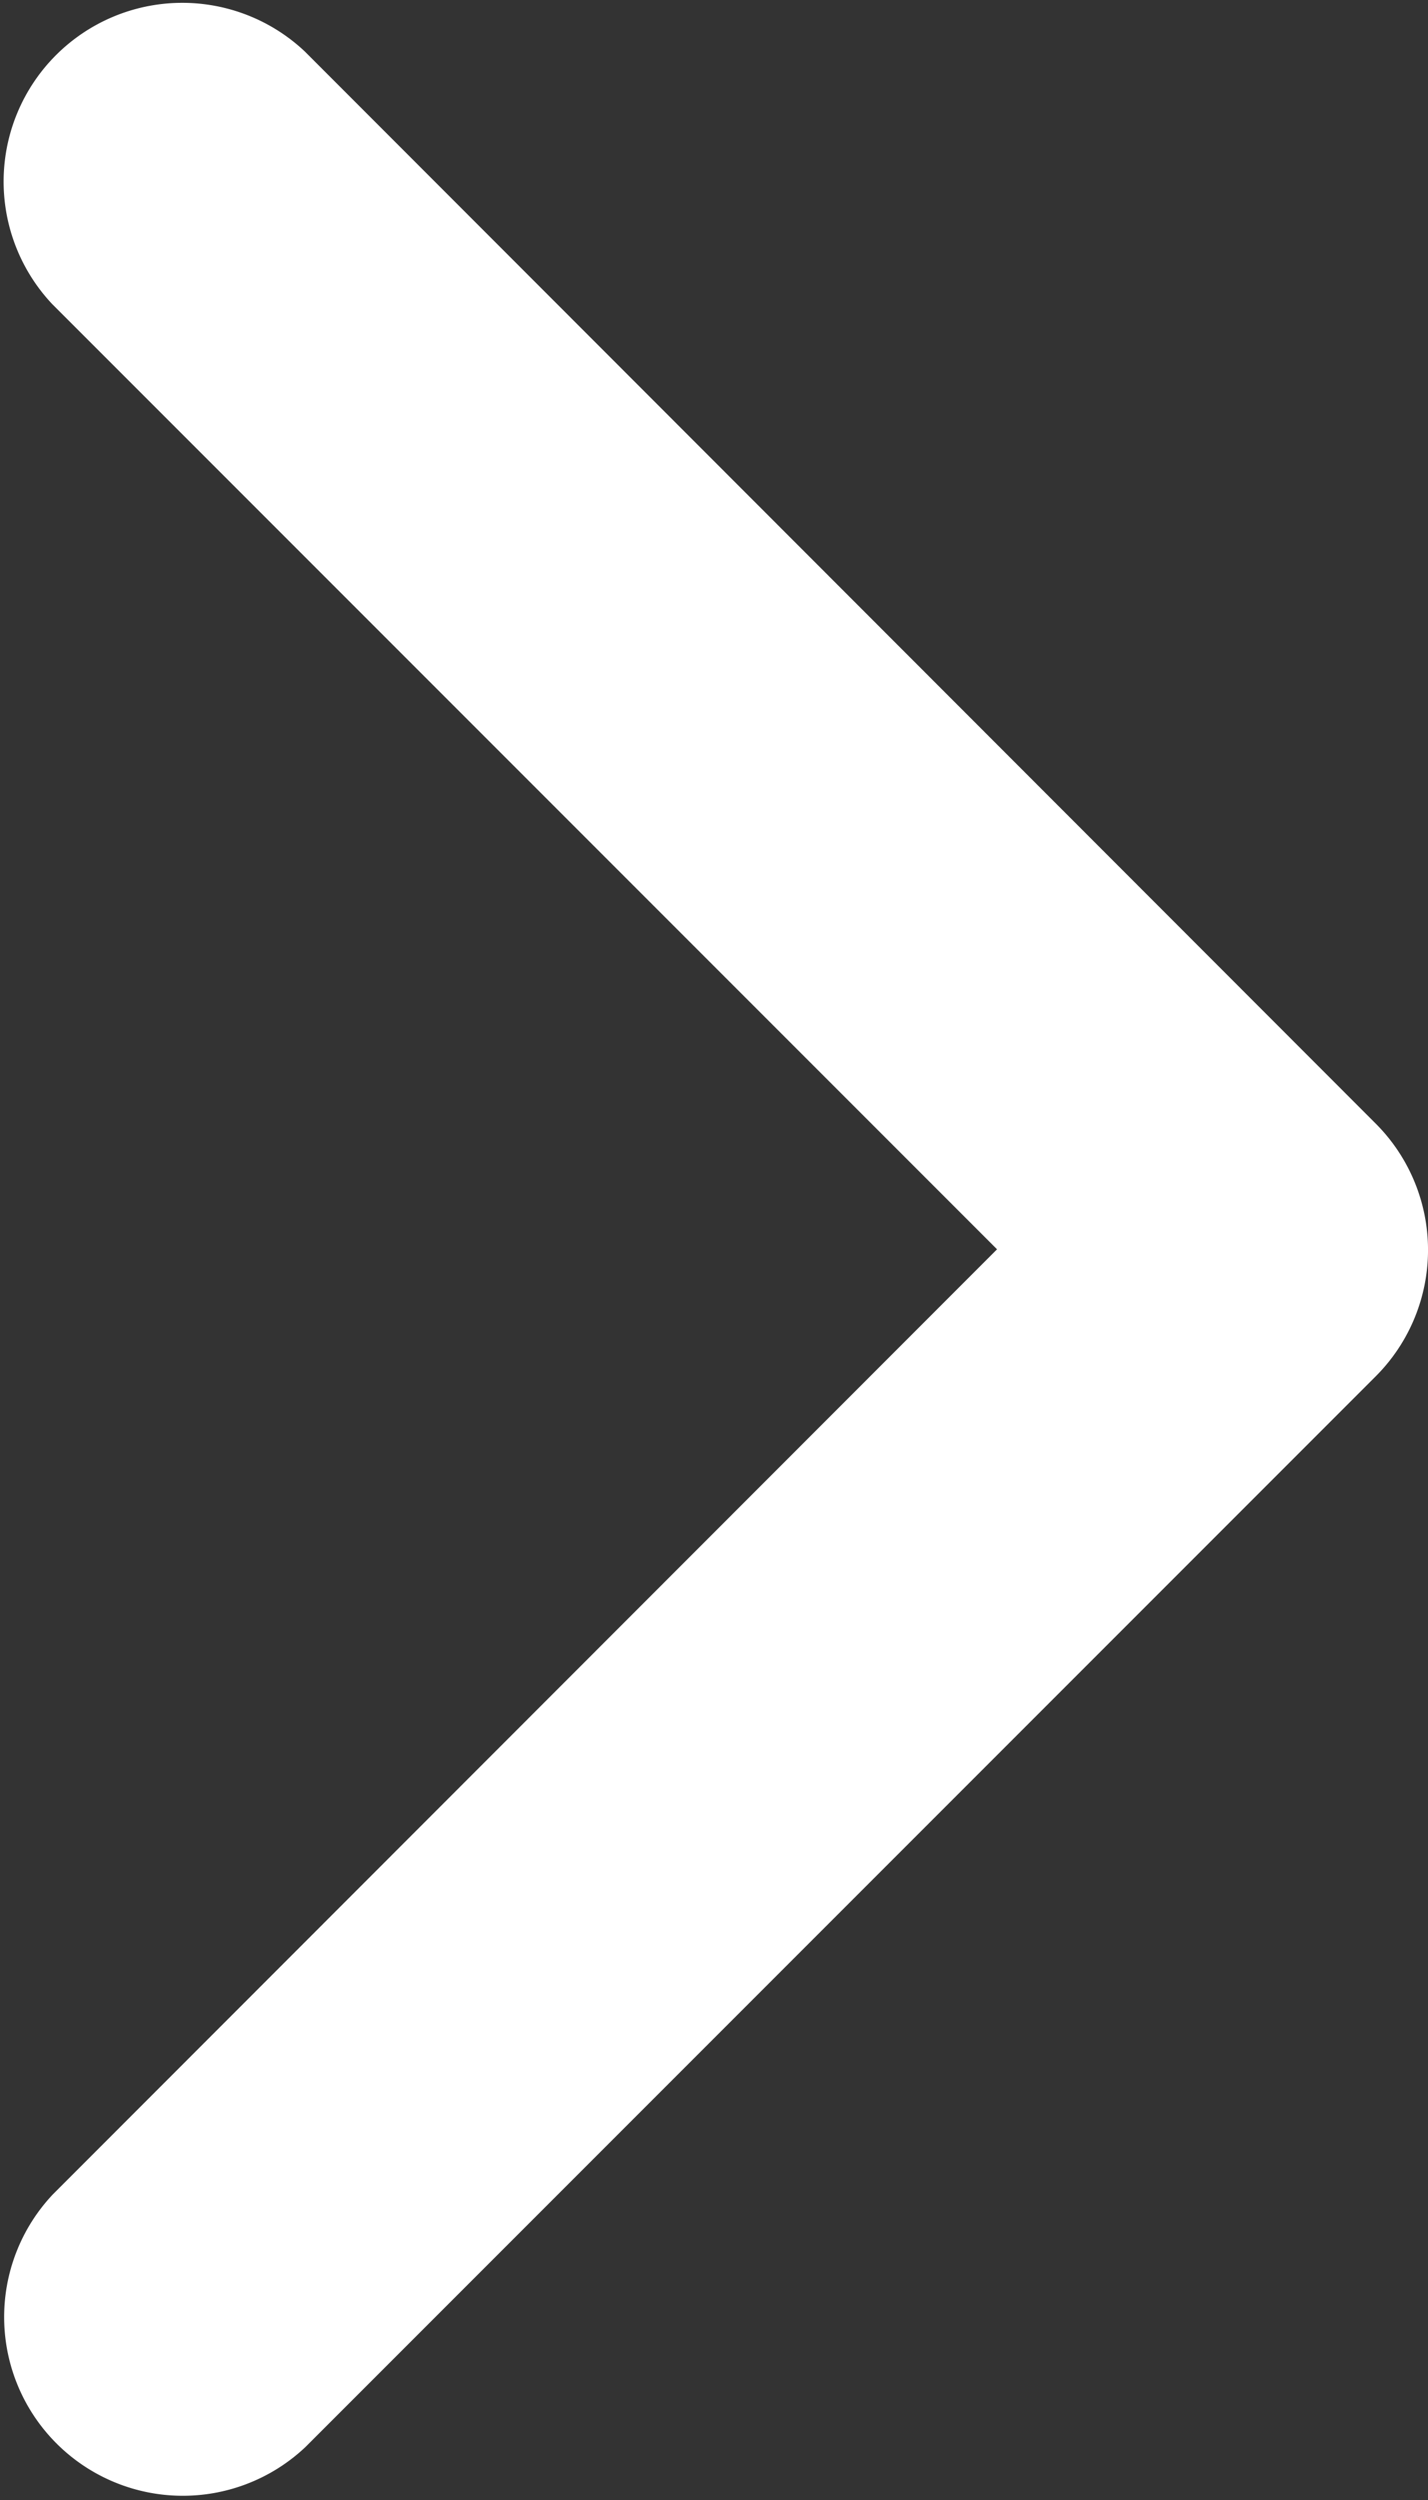 <svg xmlns="http://www.w3.org/2000/svg" width="5.411" height="9.47" viewBox="0 0 5.411 9.47">
  <rect x="0" y="0" width="5.411" height="9.47" fill="#333333" stroke="none"/>
  <path id="chevron-down" d="M36.182,165.138a.677.677,0,0,0,.957,0L41.2,161.08a.677.677,0,0,0-.957-.957l-3.58,3.58-3.58-3.578a.677.677,0,0,0-.957.957l4.057,4.057Z" transform="translate(-159.925 41.395) rotate(-90)" fill="#fff"/>
</svg>

